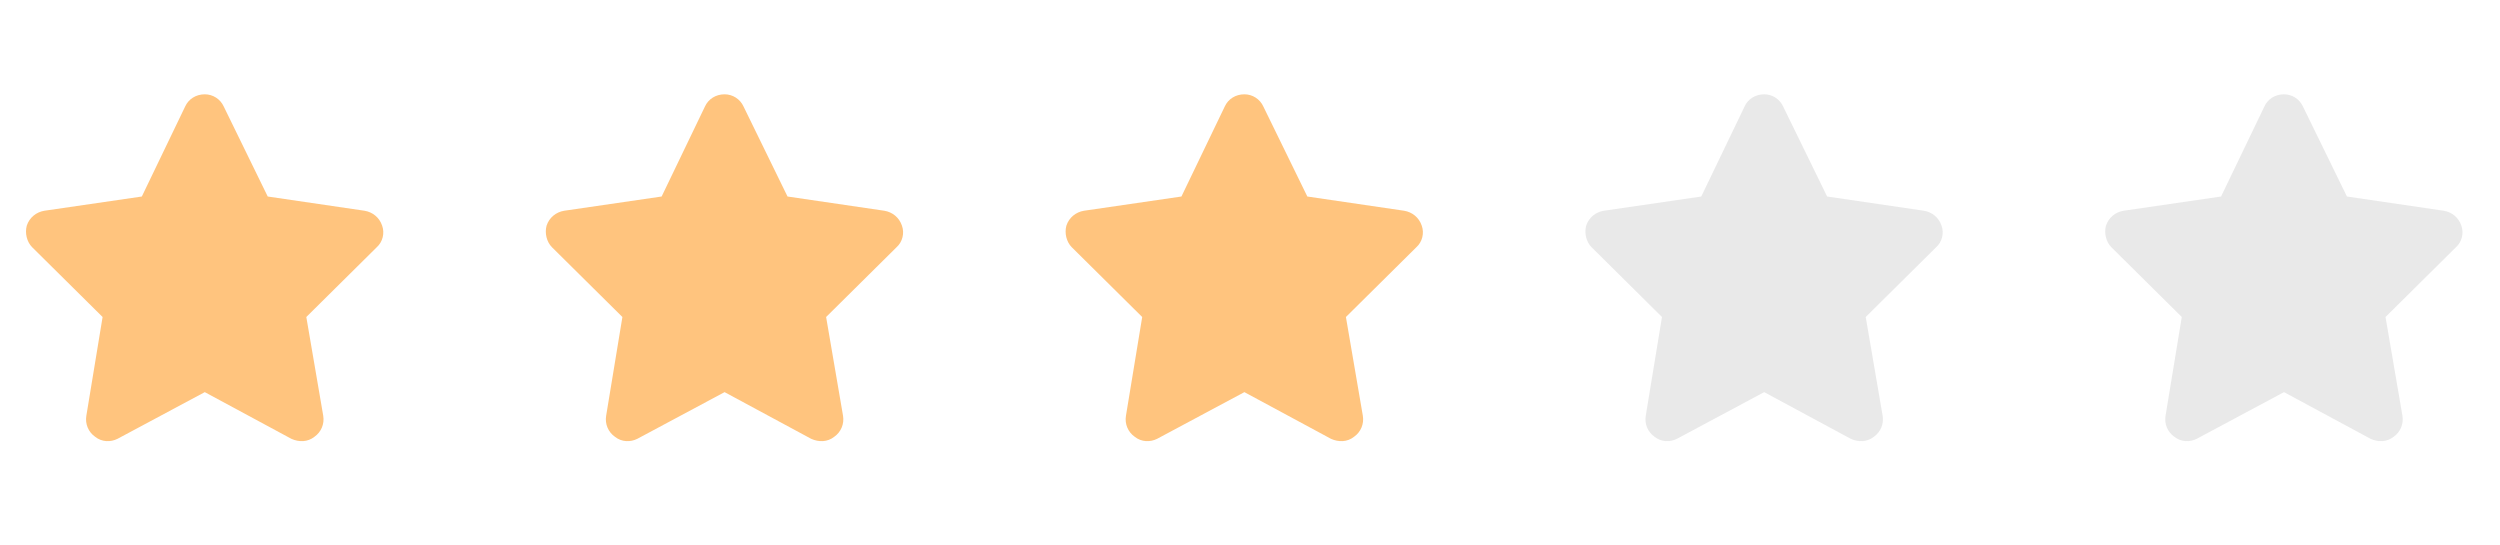 <svg width="101" height="22" viewBox="0 0 101 22" fill="none" xmlns="http://www.w3.org/2000/svg">
<path d="M9.039 4.303L10.816 7.939L14.727 8.514C15.055 8.568 15.328 8.787 15.438 9.115C15.547 9.416 15.465 9.771 15.219 9.99L12.375 12.807L13.059 16.799C13.113 17.127 12.977 17.455 12.703 17.646C12.43 17.865 12.074 17.865 11.773 17.729L8.273 15.842L4.746 17.729C4.473 17.865 4.117 17.865 3.844 17.646C3.57 17.455 3.434 17.127 3.488 16.799L4.145 12.807L1.301 9.99C1.082 9.771 1 9.416 1.082 9.115C1.191 8.787 1.465 8.568 1.793 8.514L5.73 7.939L7.48 4.303C7.617 4.002 7.918 3.81 8.273 3.81C8.602 3.81 8.902 4.002 9.039 4.303Z" fill="#FFC47E"/>
<path d="M30.039 4.303L31.816 7.939L35.727 8.514C36.055 8.568 36.328 8.787 36.438 9.115C36.547 9.416 36.465 9.771 36.219 9.99L33.375 12.807L34.059 16.799C34.113 17.127 33.977 17.455 33.703 17.646C33.43 17.865 33.074 17.865 32.773 17.729L29.273 15.842L25.746 17.729C25.473 17.865 25.117 17.865 24.844 17.646C24.57 17.455 24.434 17.127 24.488 16.799L25.145 12.807L22.301 9.99C22.082 9.771 22 9.416 22.082 9.115C22.191 8.787 22.465 8.568 22.793 8.514L26.73 7.939L28.48 4.303C28.617 4.002 28.918 3.81 29.273 3.81C29.602 3.81 29.902 4.002 30.039 4.303Z" fill="#FFC47E"/>
<path d="M51.039 4.303L52.816 7.939L56.727 8.514C57.055 8.568 57.328 8.787 57.438 9.115C57.547 9.416 57.465 9.771 57.219 9.99L54.375 12.807L55.059 16.799C55.113 17.127 54.977 17.455 54.703 17.646C54.43 17.865 54.074 17.865 53.773 17.729L50.273 15.842L46.746 17.729C46.473 17.865 46.117 17.865 45.844 17.646C45.57 17.455 45.434 17.127 45.488 16.799L46.145 12.807L43.301 9.99C43.082 9.771 43 9.416 43.082 9.115C43.191 8.787 43.465 8.568 43.793 8.514L47.73 7.939L49.48 4.303C49.617 4.002 49.918 3.81 50.273 3.81C50.602 3.81 50.902 4.002 51.039 4.303Z" fill="#FFC47E"/>
<path d="M72.039 4.303L73.816 7.939L77.727 8.514C78.055 8.568 78.328 8.787 78.438 9.115C78.547 9.416 78.465 9.771 78.219 9.99L75.375 12.807L76.059 16.799C76.113 17.127 75.977 17.455 75.703 17.646C75.43 17.865 75.074 17.865 74.773 17.729L71.273 15.842L67.746 17.729C67.473 17.865 67.117 17.865 66.844 17.646C66.57 17.455 66.434 17.127 66.488 16.799L67.144 12.807L64.301 9.99C64.082 9.771 64 9.416 64.082 9.115C64.191 8.787 64.465 8.568 64.793 8.514L68.731 7.939L70.481 4.303C70.617 4.002 70.918 3.81 71.273 3.81C71.602 3.81 71.902 4.002 72.039 4.303Z" fill="#D6D6D6" fill-opacity="0.54"/>
<path d="M93.039 4.303L94.816 7.939L98.727 8.514C99.055 8.568 99.328 8.787 99.438 9.115C99.547 9.416 99.465 9.771 99.219 9.99L96.375 12.807L97.059 16.799C97.113 17.127 96.977 17.455 96.703 17.646C96.43 17.865 96.074 17.865 95.773 17.729L92.273 15.842L88.746 17.729C88.473 17.865 88.117 17.865 87.844 17.646C87.57 17.455 87.434 17.127 87.488 16.799L88.144 12.807L85.301 9.99C85.082 9.771 85 9.416 85.082 9.115C85.191 8.787 85.465 8.568 85.793 8.514L89.731 7.939L91.481 4.303C91.617 4.002 91.918 3.81 92.273 3.81C92.602 3.81 92.902 4.002 93.039 4.303Z" fill="#D6D6D6" fill-opacity="0.54"/>
</svg>
